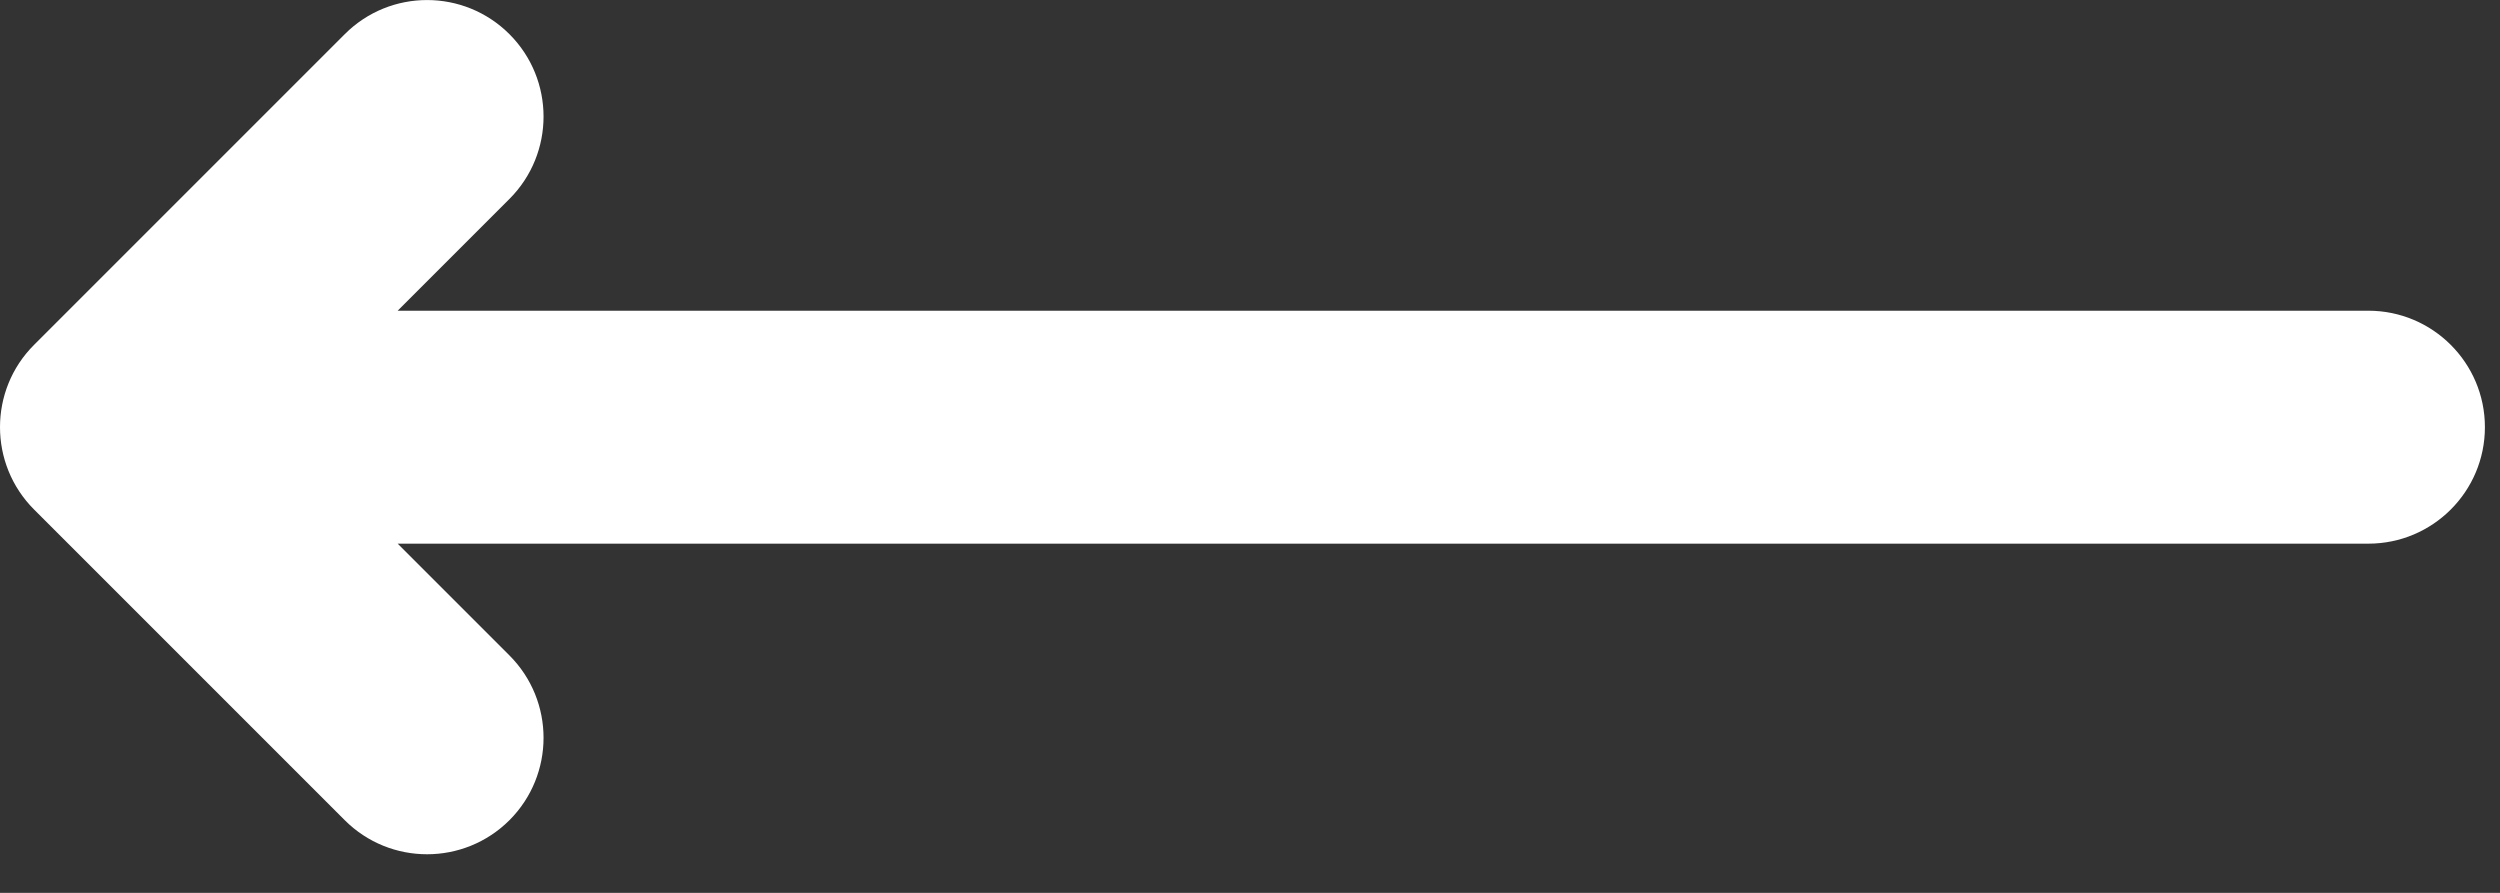 <?xml version="1.0" encoding="UTF-8" standalone="no"?>
<!DOCTYPE svg PUBLIC "-//W3C//DTD SVG 1.1//EN" "http://www.w3.org/Graphics/SVG/1.1/DTD/svg11.dtd">
<svg width="100%" height="100%" viewBox="0 0 28 10" version="1.1" xmlns="http://www.w3.org/2000/svg" xmlns:xlink="http://www.w3.org/1999/xlink" xml:space="preserve" xmlns:serif="http://www.serif.com/" style="fill-rule:evenodd;clip-rule:evenodd;stroke-linejoin:round;stroke-miterlimit:2;">
    <rect x="0" y="0" width="28" height="10" fill="#333333" stroke="none"/>
    <g transform="matrix(1,0,0,1,5.706,2.227)">
        <path d="M0,5.114L-1.252,3.862L20.82,3.862C21.54,3.862 22.125,3.278 22.125,2.557C22.125,1.838 21.54,1.253 20.82,1.253L-1.252,1.253L0,0.001C0.509,-0.509 0.509,-1.334 0,-1.844C-0.51,-2.354 -1.336,-2.354 -1.845,-1.844L-5.324,1.635C-5.579,1.889 -5.706,2.223 -5.706,2.557C-5.706,2.891 -5.579,3.225 -5.324,3.48L-1.845,6.959C-1.336,7.468 -0.51,7.468 0,6.959C0.509,6.449 0.509,5.624 0,5.114" style="fill:white;fill-rule:nonzero;"/>
    </g>
</svg>

